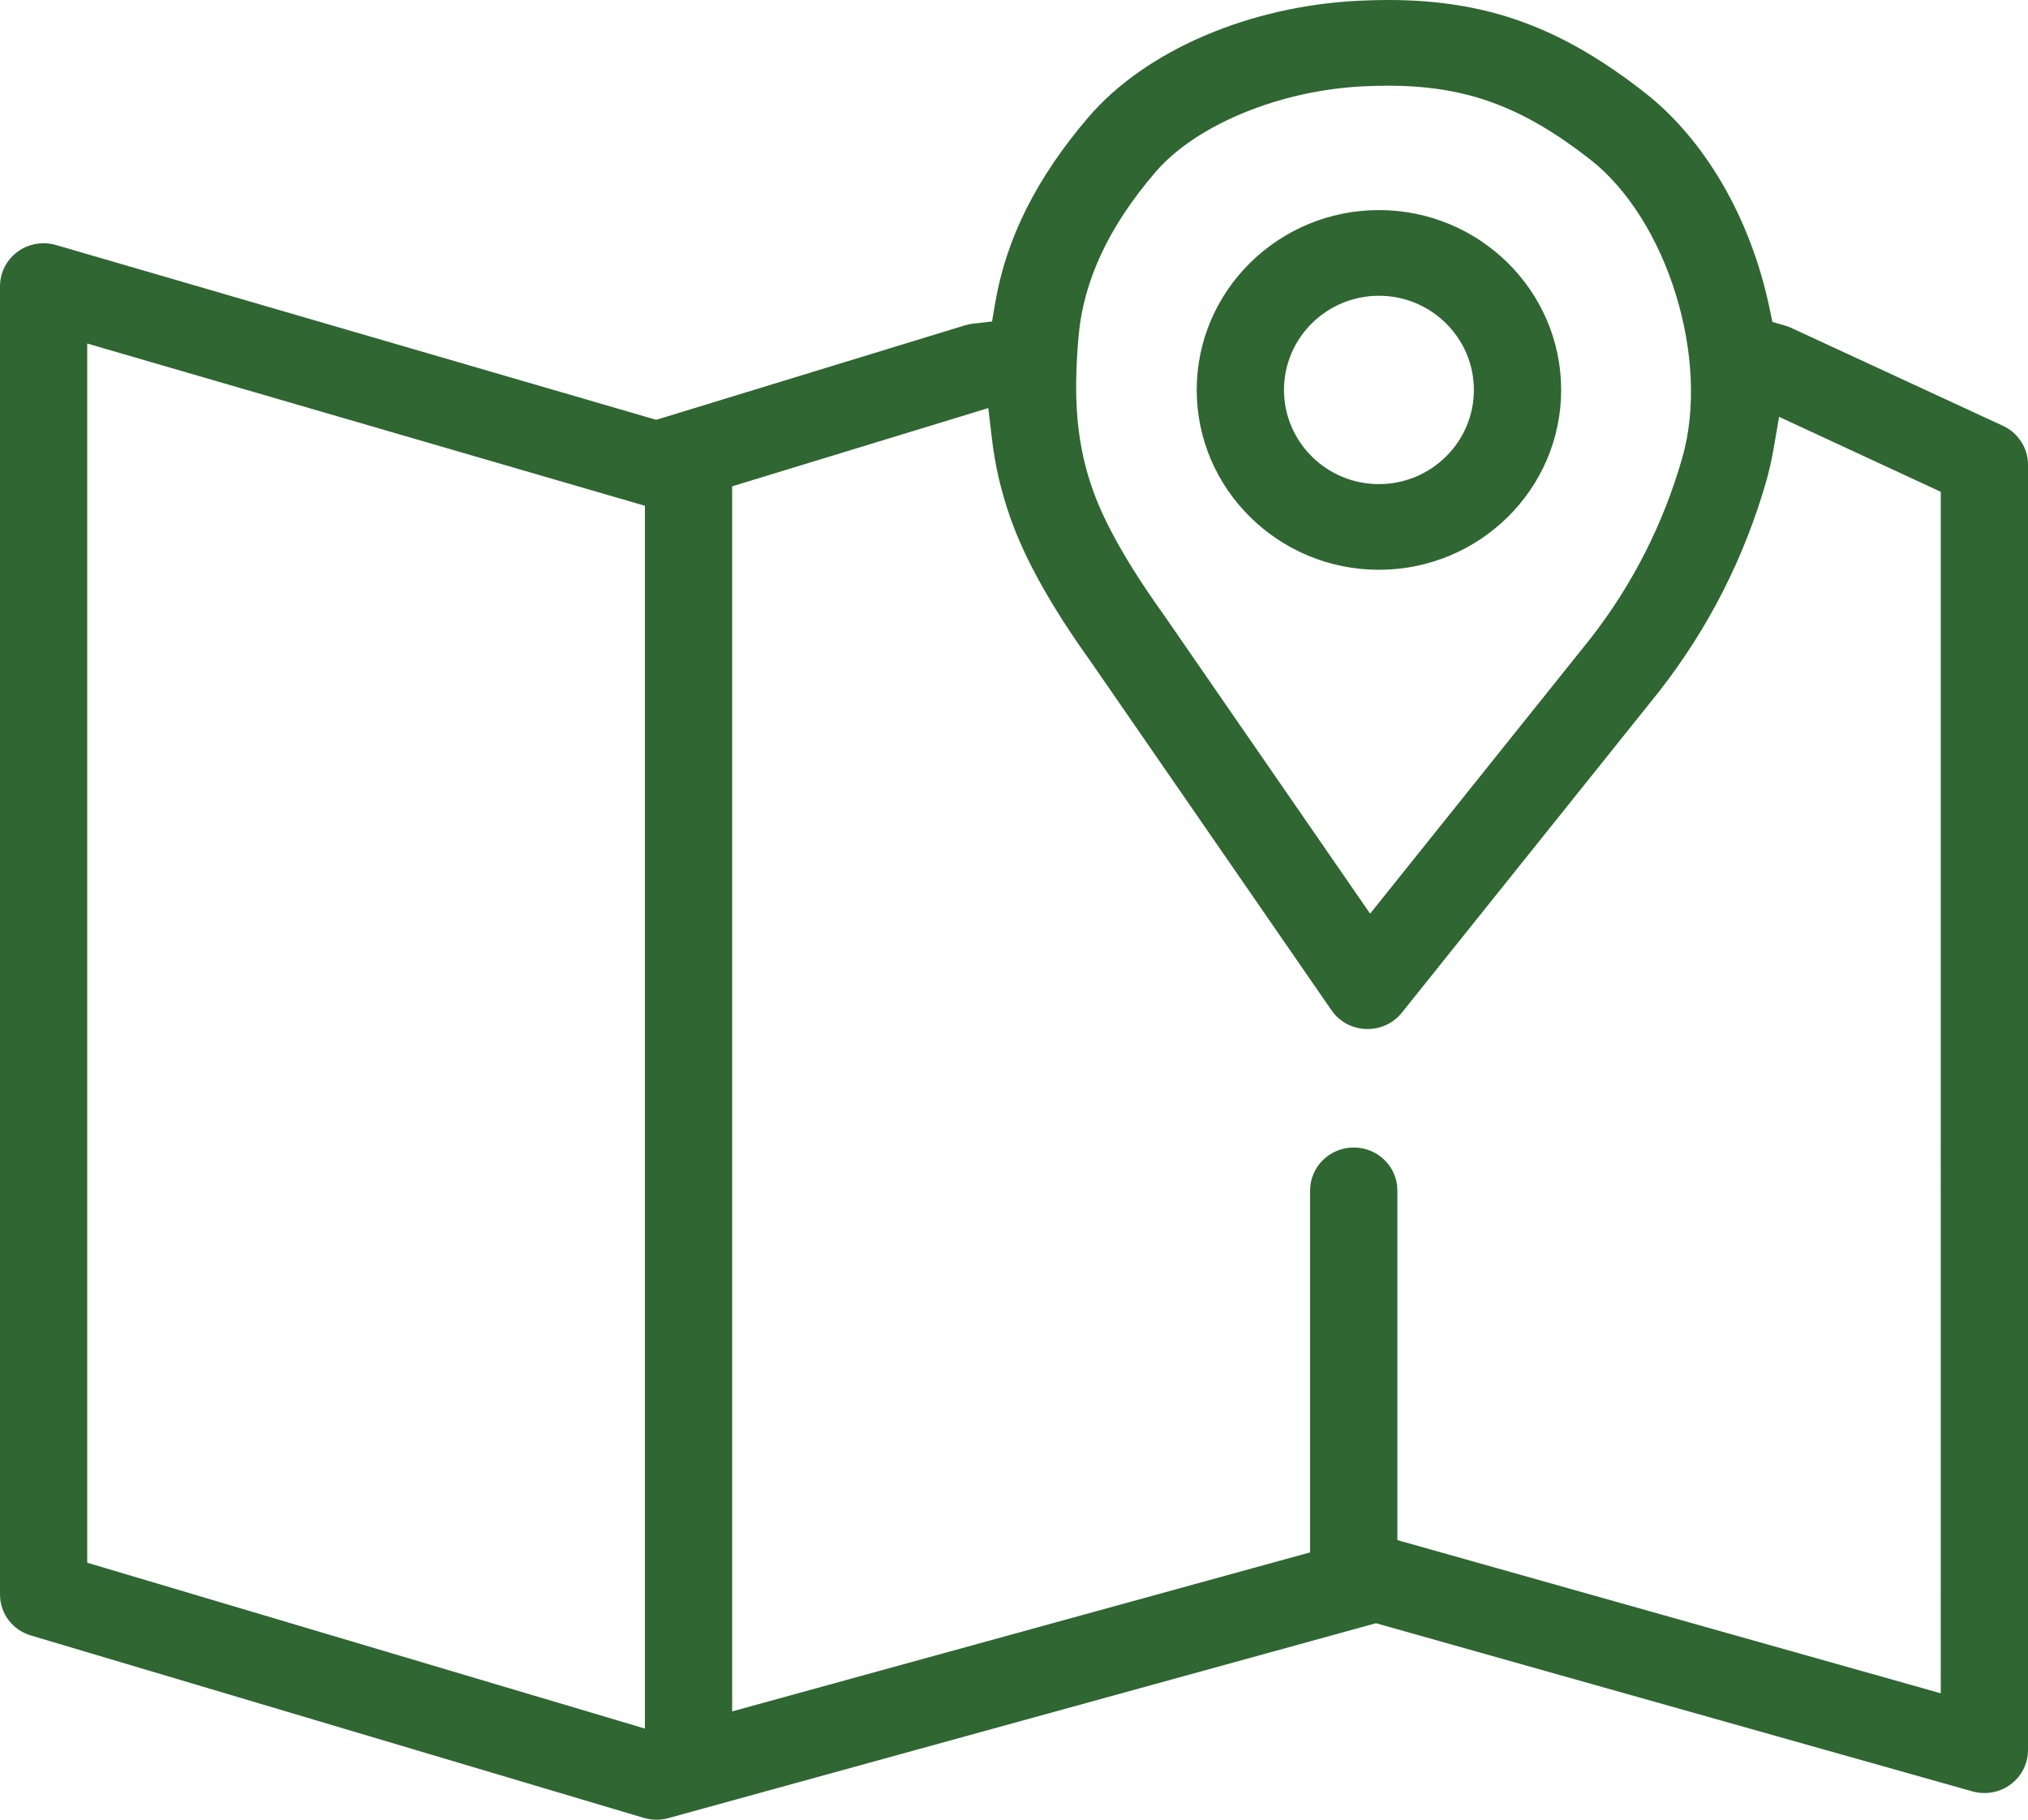 <?xml version="1.0" encoding="UTF-8"?><svg xmlns="http://www.w3.org/2000/svg" viewBox="0 0 564.5 506.62"><defs><style>.d{fill:#2f6632;}</style></defs><g id="a"/><g id="b"><g id="c"><path class="d" d="M182.74,506.62c-1.19,0-2.38-.17-3.52-.51L8.62,455.33c-5.16-1.54-8.62-6.12-8.62-11.42V79.66c0-6.58,5.43-11.94,12.11-11.94,1.16,0,2.34,.17,3.49,.5l167.06,48.66,85.92-26.3c.73-.22,1.48-.38,2.23-.47l5.33-.61,.9-5.29c3.05-17.87,11.52-34.73,25.9-51.55C318.8,14.11,347.68,1.67,378.33,.2c2.75-.13,5.44-.2,8.01-.2,27.38,0,48.09,7.47,71.48,25.78,16.78,13.14,29.41,34.89,34.66,59.67l.88,4.17,4.09,1.2c.24,.07,.54,.19,.9,.35l59.18,27.38c4.23,1.96,6.97,6.19,6.97,10.79V487.25c0,6.58-5.43,11.94-12.11,11.94-1.13,0-2.27-.16-3.39-.47l-165.99-46.81-197,54.27c-1.07,.29-2.17,.44-3.28,.44ZM24.28,435.07l155.23,46.17V140.81L24.28,95.64V435.07ZM203.8,135.39V476.46l160.87-44.27v-100.79c.01-6.58,5.46-11.93,12.15-11.93s12.14,5.35,12.14,11.93v97.37l151.26,42.65V136.92l-45-20.87-1.59,9.19c-.51,2.94-1.17,5.83-1.95,8.59-6.11,21.39-16.15,41.12-29.84,58.65l-71.63,89.45c-2.32,2.89-5.79,4.55-9.53,4.55-4.1,0-7.76-1.91-10.06-5.23l-67.06-97.13c-10.86-15.16-18.14-28.17-22.26-39.78-2.59-7.31-4.3-14.58-5.2-22.24l-1.01-8.49-71.27,21.78Zm177.58,118.97l61.27-76.51c11.76-15.06,20.37-32.02,25.64-50.47,7.82-27.38-4.15-66.14-25.61-82.94-18.92-14.81-34.69-20.58-56.25-20.58-2.21,0-4.48,.06-6.91,.17-23.38,1.12-46.68,10.76-57.98,23.98-12.99,15.2-19.97,30.16-21.33,45.75-1.56,17.93-.4,30.31,4.01,42.73,3.32,9.34,9.82,20.83,19.34,34.13l57.82,83.75Zm2.45-95.73c-27.96,0-50.72-22.46-50.72-50.07s22.75-50.07,50.72-50.07,50.72,22.46,50.72,50.07-22.75,50.07-50.72,50.07Zm0-76.29c-14.57,0-26.43,11.76-26.43,26.22s11.86,26.22,26.43,26.22,26.43-11.76,26.43-26.22-11.86-26.22-26.43-26.22Z"/></g></g></svg>